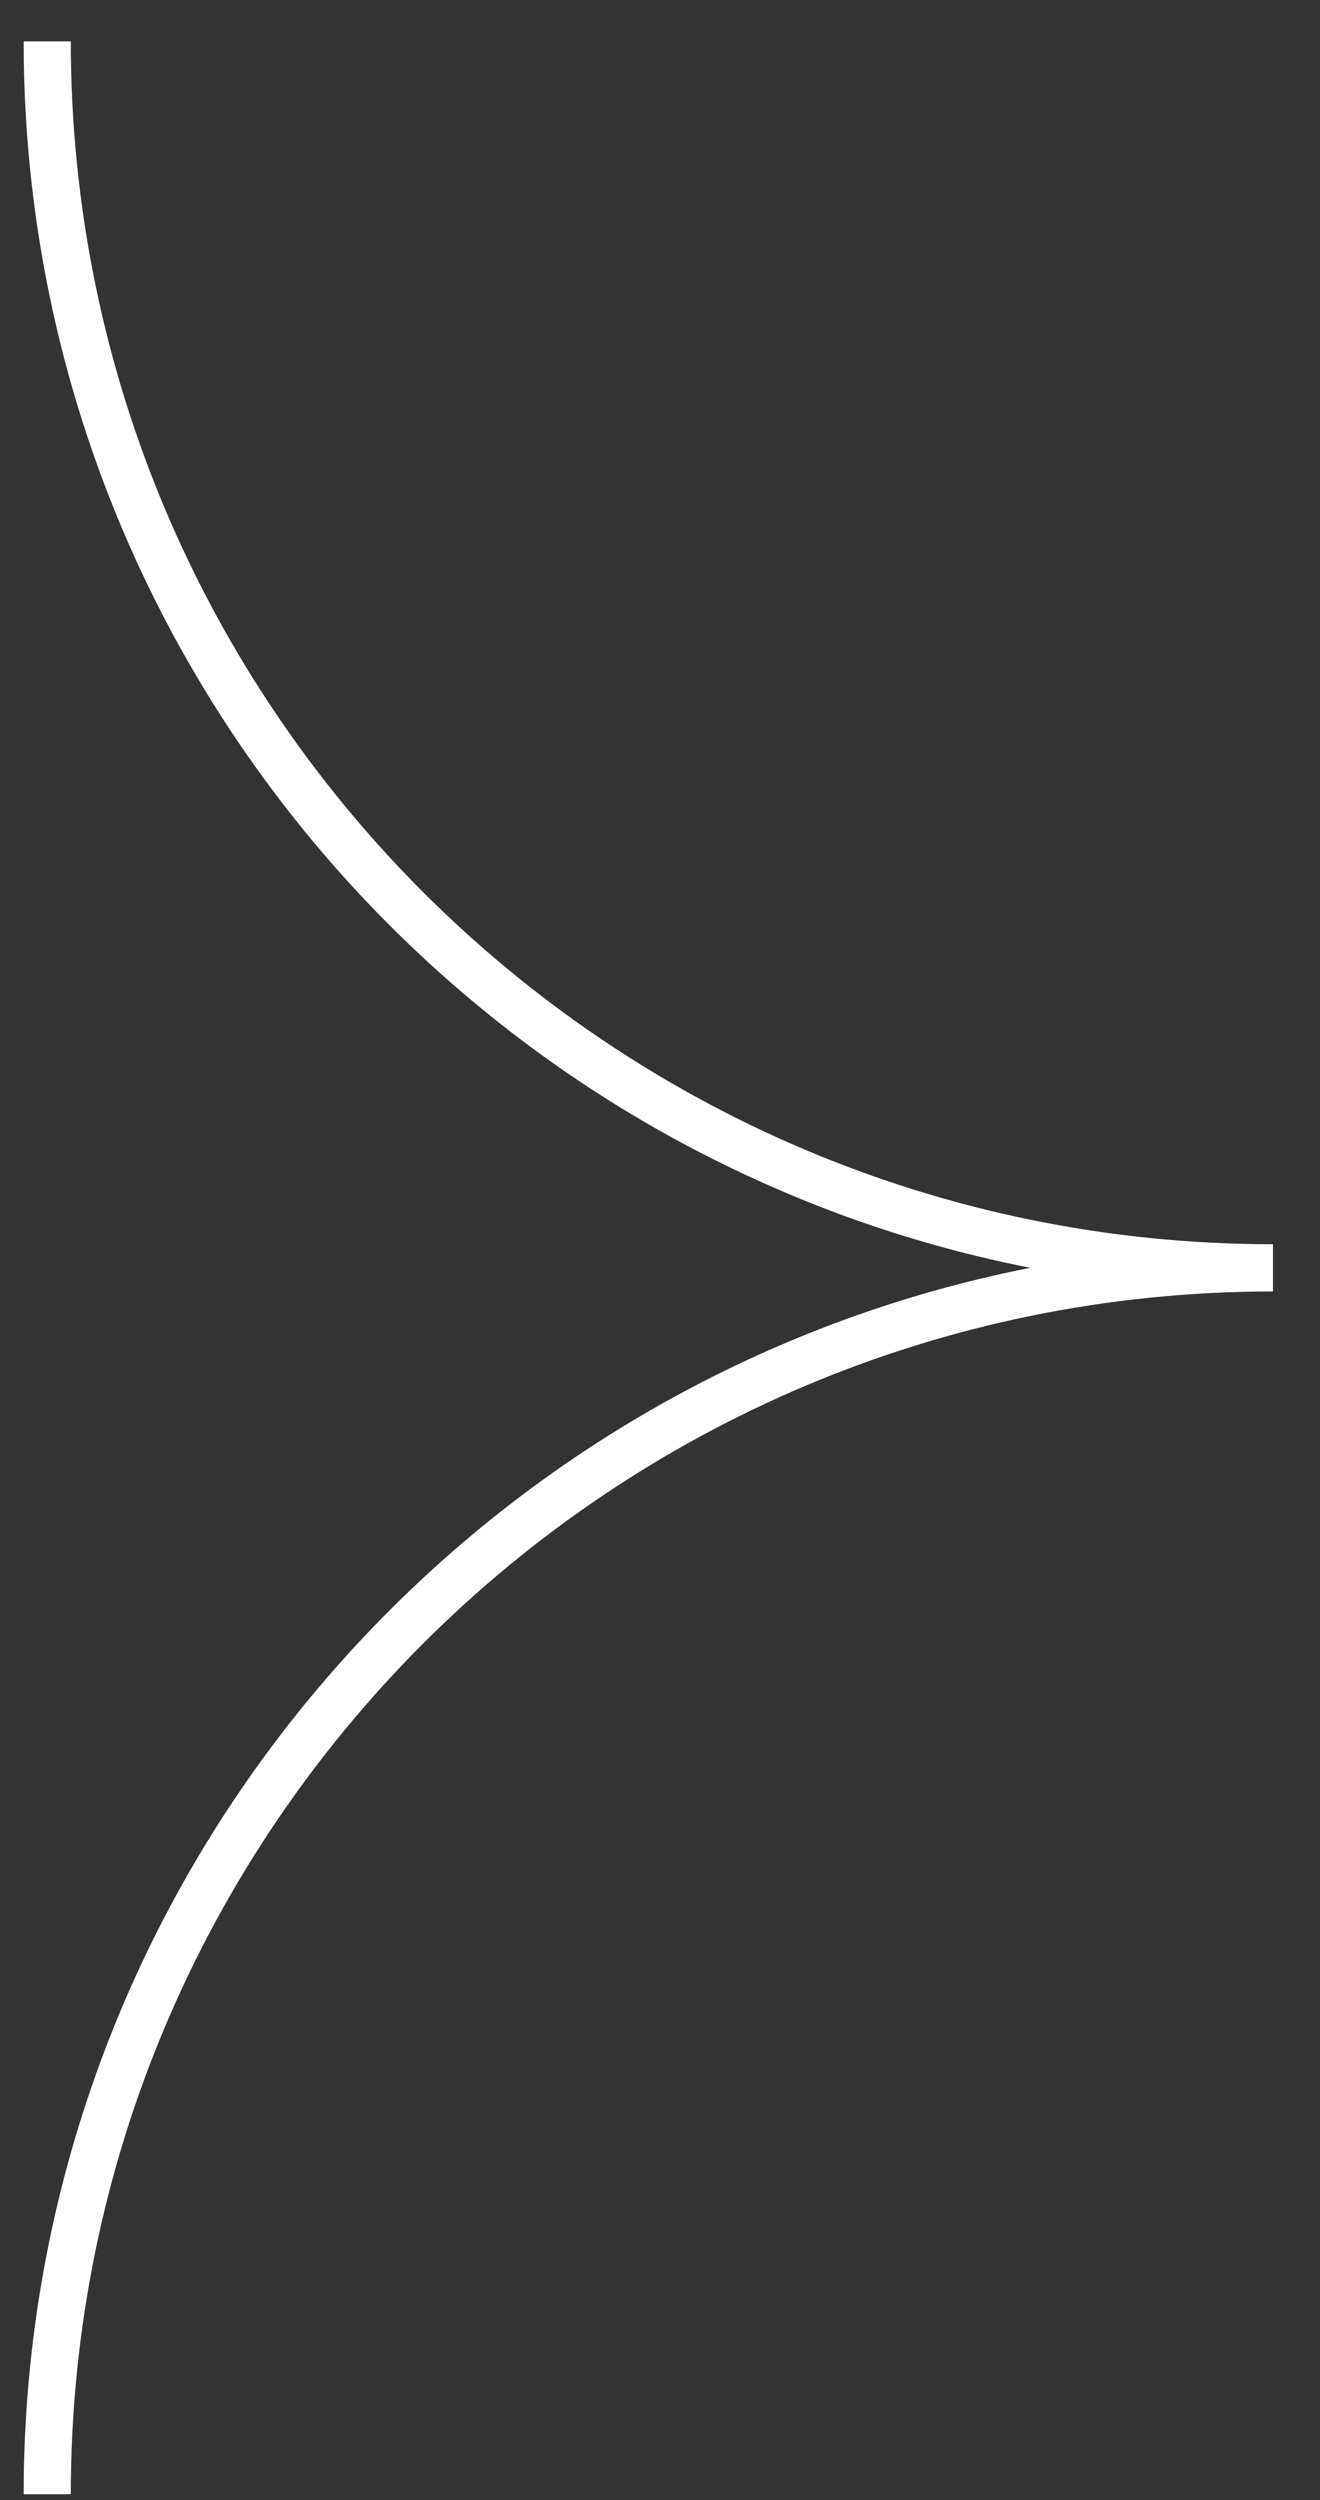 <?xml version="1.0" encoding="UTF-8"?> <svg xmlns="http://www.w3.org/2000/svg" width="28" height="53" viewBox="0 0 28 53" fill="none"><rect x="0" y="0" width="28" height="53" fill="#333333" stroke="none"/> <path d="M27.002 26.377C12.918 26.377 1.502 14.961 1.502 0.877H0.502C0.502 13.751 9.682 24.481 21.854 26.877C9.682 29.274 0.502 40.004 0.502 52.877H1.502C1.502 38.794 12.918 27.378 27.002 27.378V26.377Z" fill="white"></path> </svg> 